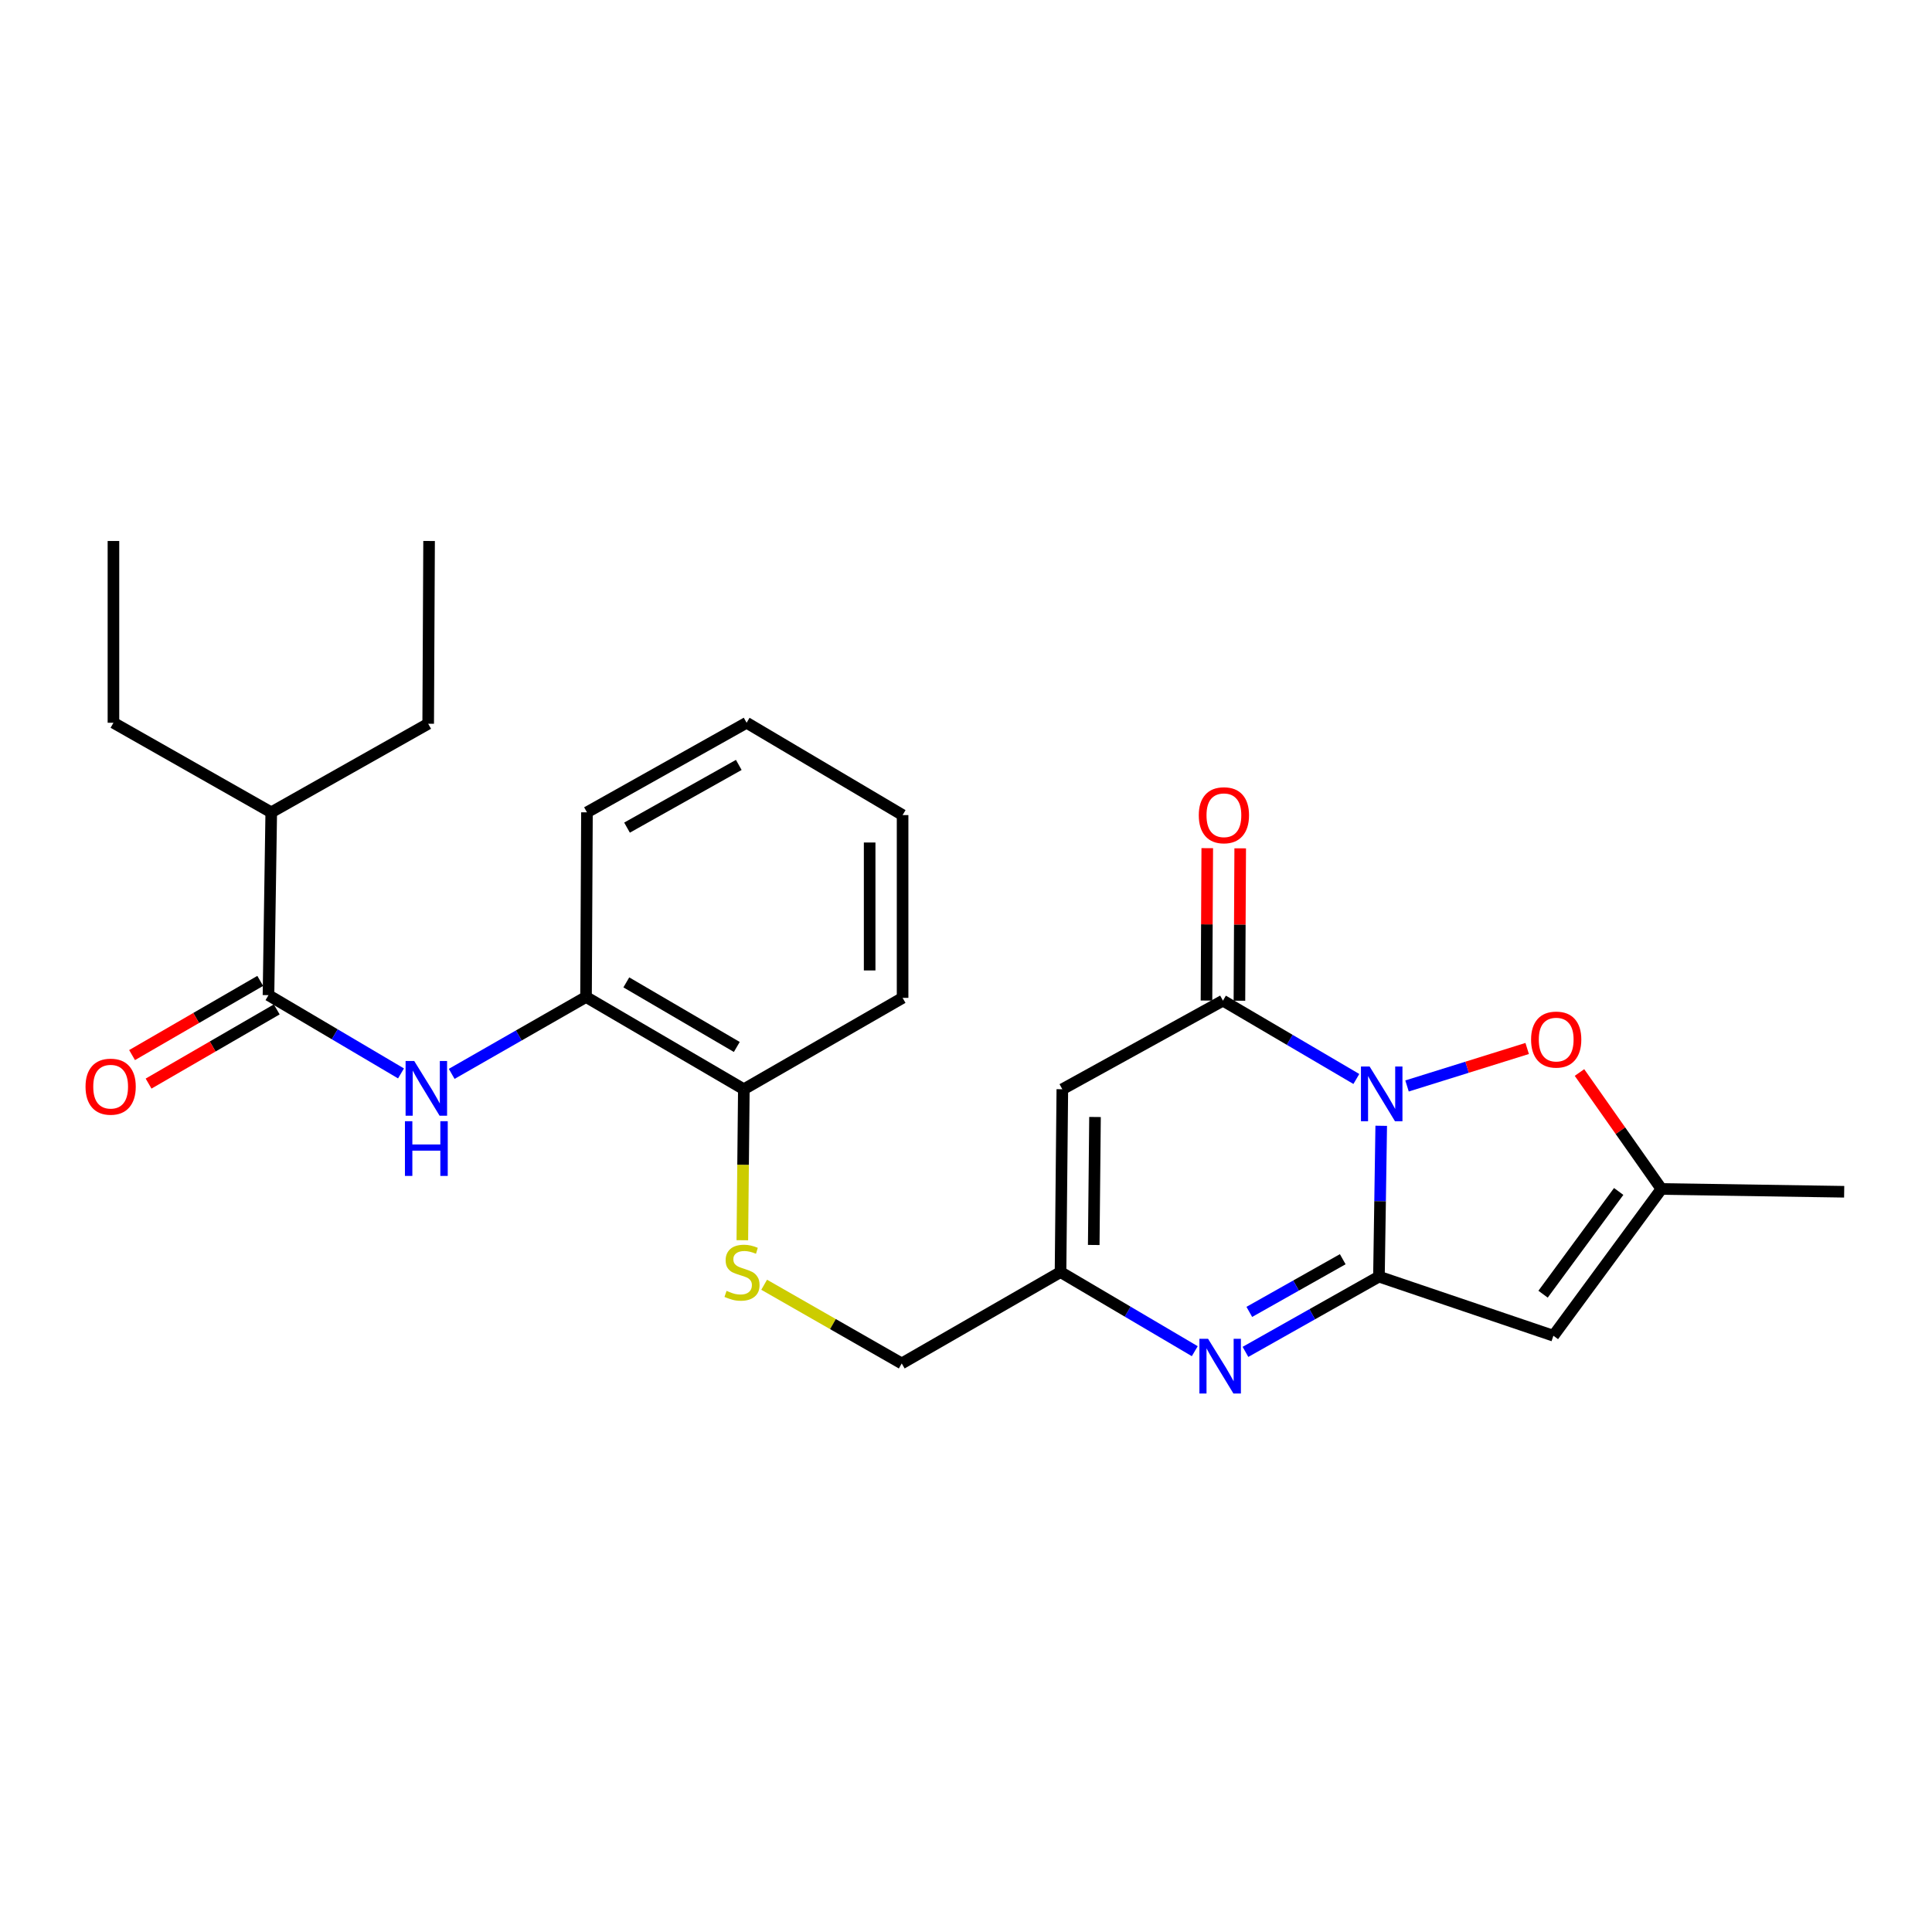 <?xml version='1.0' encoding='iso-8859-1'?>
<svg version='1.1' baseProfile='full'
              xmlns='http://www.w3.org/2000/svg'
                      xmlns:rdkit='http://www.rdkit.org/xml'
                      xmlns:xlink='http://www.w3.org/1999/xlink'
                  xml:space='preserve'
width='1000px' height='1000px' viewBox='0 0 1000 1000'>
<!-- END OF HEADER -->
<rect style='opacity:1.0;fill:#FFFFFF;stroke:none' width='1000' height='1000' x='0' y='0'> </rect>
<path class='bond-0' d='M 714.919,582.711 L 714.329,621.743' style='fill:none;fill-rule:evenodd;stroke:#0000FF;stroke-width:6px;stroke-linecap:butt;stroke-linejoin:miter;stroke-opacity:1' />
<path class='bond-0' d='M 714.329,621.743 L 713.739,660.775' style='fill:none;fill-rule:evenodd;stroke:#000000;stroke-width:6px;stroke-linecap:butt;stroke-linejoin:miter;stroke-opacity:1' />
<path class='bond-1' d='M 702.047,558.479 L 667.523,538.204' style='fill:none;fill-rule:evenodd;stroke:#0000FF;stroke-width:6px;stroke-linecap:butt;stroke-linejoin:miter;stroke-opacity:1' />
<path class='bond-1' d='M 667.523,538.204 L 632.999,517.93' style='fill:none;fill-rule:evenodd;stroke:#000000;stroke-width:6px;stroke-linecap:butt;stroke-linejoin:miter;stroke-opacity:1' />
<path class='bond-5' d='M 728.275,562.096 L 759.369,552.393' style='fill:none;fill-rule:evenodd;stroke:#0000FF;stroke-width:6px;stroke-linecap:butt;stroke-linejoin:miter;stroke-opacity:1' />
<path class='bond-5' d='M 759.369,552.393 L 790.464,542.691' style='fill:none;fill-rule:evenodd;stroke:#FF0000;stroke-width:6px;stroke-linecap:butt;stroke-linejoin:miter;stroke-opacity:1' />
<path class='bond-2' d='M 713.739,660.775 L 679.194,680.253' style='fill:none;fill-rule:evenodd;stroke:#000000;stroke-width:6px;stroke-linecap:butt;stroke-linejoin:miter;stroke-opacity:1' />
<path class='bond-2' d='M 679.194,680.253 L 644.649,699.731' style='fill:none;fill-rule:evenodd;stroke:#0000FF;stroke-width:6px;stroke-linecap:butt;stroke-linejoin:miter;stroke-opacity:1' />
<path class='bond-2' d='M 695,651.765 L 670.819,665.4' style='fill:none;fill-rule:evenodd;stroke:#000000;stroke-width:6px;stroke-linecap:butt;stroke-linejoin:miter;stroke-opacity:1' />
<path class='bond-2' d='M 670.819,665.4 L 646.637,679.035' style='fill:none;fill-rule:evenodd;stroke:#0000FF;stroke-width:6px;stroke-linecap:butt;stroke-linejoin:miter;stroke-opacity:1' />
<path class='bond-3' d='M 713.739,660.775 L 804.037,691.373' style='fill:none;fill-rule:evenodd;stroke:#000000;stroke-width:6px;stroke-linecap:butt;stroke-linejoin:miter;stroke-opacity:1' />
<path class='bond-4' d='M 632.999,517.93 L 549.863,563.789' style='fill:none;fill-rule:evenodd;stroke:#000000;stroke-width:6px;stroke-linecap:butt;stroke-linejoin:miter;stroke-opacity:1' />
<path class='bond-12' d='M 641.525,517.973 L 641.727,478.535' style='fill:none;fill-rule:evenodd;stroke:#000000;stroke-width:6px;stroke-linecap:butt;stroke-linejoin:miter;stroke-opacity:1' />
<path class='bond-12' d='M 641.727,478.535 L 641.93,439.096' style='fill:none;fill-rule:evenodd;stroke:#FF0000;stroke-width:6px;stroke-linecap:butt;stroke-linejoin:miter;stroke-opacity:1' />
<path class='bond-12' d='M 624.474,517.886 L 624.676,478.447' style='fill:none;fill-rule:evenodd;stroke:#000000;stroke-width:6px;stroke-linecap:butt;stroke-linejoin:miter;stroke-opacity:1' />
<path class='bond-12' d='M 624.676,478.447 L 624.878,439.008' style='fill:none;fill-rule:evenodd;stroke:#FF0000;stroke-width:6px;stroke-linecap:butt;stroke-linejoin:miter;stroke-opacity:1' />
<path class='bond-27' d='M 618.412,699.375 L 583.669,678.9' style='fill:none;fill-rule:evenodd;stroke:#0000FF;stroke-width:6px;stroke-linecap:butt;stroke-linejoin:miter;stroke-opacity:1' />
<path class='bond-27' d='M 583.669,678.9 L 548.926,658.425' style='fill:none;fill-rule:evenodd;stroke:#000000;stroke-width:6px;stroke-linecap:butt;stroke-linejoin:miter;stroke-opacity:1' />
<path class='bond-26' d='M 804.037,691.373 L 859.947,615.408' style='fill:none;fill-rule:evenodd;stroke:#000000;stroke-width:6px;stroke-linecap:butt;stroke-linejoin:miter;stroke-opacity:1' />
<path class='bond-26' d='M 798.69,669.871 L 837.827,616.695' style='fill:none;fill-rule:evenodd;stroke:#000000;stroke-width:6px;stroke-linecap:butt;stroke-linejoin:miter;stroke-opacity:1' />
<path class='bond-6' d='M 549.863,563.789 L 548.926,658.425' style='fill:none;fill-rule:evenodd;stroke:#000000;stroke-width:6px;stroke-linecap:butt;stroke-linejoin:miter;stroke-opacity:1' />
<path class='bond-6' d='M 566.773,578.153 L 566.117,644.399' style='fill:none;fill-rule:evenodd;stroke:#000000;stroke-width:6px;stroke-linecap:butt;stroke-linejoin:miter;stroke-opacity:1' />
<path class='bond-8' d='M 817.536,555.129 L 838.741,585.269' style='fill:none;fill-rule:evenodd;stroke:#FF0000;stroke-width:6px;stroke-linecap:butt;stroke-linejoin:miter;stroke-opacity:1' />
<path class='bond-8' d='M 838.741,585.269 L 859.947,615.408' style='fill:none;fill-rule:evenodd;stroke:#000000;stroke-width:6px;stroke-linecap:butt;stroke-linejoin:miter;stroke-opacity:1' />
<path class='bond-15' d='M 548.926,658.425 L 466.737,705.715' style='fill:none;fill-rule:evenodd;stroke:#000000;stroke-width:6px;stroke-linecap:butt;stroke-linejoin:miter;stroke-opacity:1' />
<path class='bond-7' d='M 138.967,515.088 L 173.264,535.344' style='fill:none;fill-rule:evenodd;stroke:#000000;stroke-width:6px;stroke-linecap:butt;stroke-linejoin:miter;stroke-opacity:1' />
<path class='bond-7' d='M 173.264,535.344 L 207.56,555.599' style='fill:none;fill-rule:evenodd;stroke:#0000FF;stroke-width:6px;stroke-linecap:butt;stroke-linejoin:miter;stroke-opacity:1' />
<path class='bond-14' d='M 134.696,507.709 L 101.528,526.908' style='fill:none;fill-rule:evenodd;stroke:#000000;stroke-width:6px;stroke-linecap:butt;stroke-linejoin:miter;stroke-opacity:1' />
<path class='bond-14' d='M 101.528,526.908 L 68.359,546.108' style='fill:none;fill-rule:evenodd;stroke:#FF0000;stroke-width:6px;stroke-linecap:butt;stroke-linejoin:miter;stroke-opacity:1' />
<path class='bond-14' d='M 143.238,522.466 L 110.07,541.666' style='fill:none;fill-rule:evenodd;stroke:#000000;stroke-width:6px;stroke-linecap:butt;stroke-linejoin:miter;stroke-opacity:1' />
<path class='bond-14' d='M 110.07,541.666 L 76.902,560.865' style='fill:none;fill-rule:evenodd;stroke:#FF0000;stroke-width:6px;stroke-linecap:butt;stroke-linejoin:miter;stroke-opacity:1' />
<path class='bond-16' d='M 138.967,515.088 L 140.397,420.461' style='fill:none;fill-rule:evenodd;stroke:#000000;stroke-width:6px;stroke-linecap:butt;stroke-linejoin:miter;stroke-opacity:1' />
<path class='bond-17' d='M 859.947,615.408 L 954.545,616.857' style='fill:none;fill-rule:evenodd;stroke:#000000;stroke-width:6px;stroke-linecap:butt;stroke-linejoin:miter;stroke-opacity:1' />
<path class='bond-9' d='M 233.793,555.834 L 268.559,535.934' style='fill:none;fill-rule:evenodd;stroke:#0000FF;stroke-width:6px;stroke-linecap:butt;stroke-linejoin:miter;stroke-opacity:1' />
<path class='bond-9' d='M 268.559,535.934 L 303.325,516.035' style='fill:none;fill-rule:evenodd;stroke:#000000;stroke-width:6px;stroke-linecap:butt;stroke-linejoin:miter;stroke-opacity:1' />
<path class='bond-10' d='M 303.325,516.035 L 385.012,563.789' style='fill:none;fill-rule:evenodd;stroke:#000000;stroke-width:6px;stroke-linecap:butt;stroke-linejoin:miter;stroke-opacity:1' />
<path class='bond-10' d='M 324.184,508.477 L 381.365,541.905' style='fill:none;fill-rule:evenodd;stroke:#000000;stroke-width:6px;stroke-linecap:butt;stroke-linejoin:miter;stroke-opacity:1' />
<path class='bond-18' d='M 303.325,516.035 L 303.809,420.461' style='fill:none;fill-rule:evenodd;stroke:#000000;stroke-width:6px;stroke-linecap:butt;stroke-linejoin:miter;stroke-opacity:1' />
<path class='bond-11' d='M 395.526,664.981 L 431.131,685.348' style='fill:none;fill-rule:evenodd;stroke:#CCCC00;stroke-width:6px;stroke-linecap:butt;stroke-linejoin:miter;stroke-opacity:1' />
<path class='bond-11' d='M 431.131,685.348 L 466.737,705.715' style='fill:none;fill-rule:evenodd;stroke:#000000;stroke-width:6px;stroke-linecap:butt;stroke-linejoin:miter;stroke-opacity:1' />
<path class='bond-13' d='M 384.23,641.939 L 384.621,602.864' style='fill:none;fill-rule:evenodd;stroke:#CCCC00;stroke-width:6px;stroke-linecap:butt;stroke-linejoin:miter;stroke-opacity:1' />
<path class='bond-13' d='M 384.621,602.864 L 385.012,563.789' style='fill:none;fill-rule:evenodd;stroke:#000000;stroke-width:6px;stroke-linecap:butt;stroke-linejoin:miter;stroke-opacity:1' />
<path class='bond-19' d='M 385.012,563.789 L 467.182,516.49' style='fill:none;fill-rule:evenodd;stroke:#000000;stroke-width:6px;stroke-linecap:butt;stroke-linejoin:miter;stroke-opacity:1' />
<path class='bond-20' d='M 140.397,420.461 L 221.629,374.611' style='fill:none;fill-rule:evenodd;stroke:#000000;stroke-width:6px;stroke-linecap:butt;stroke-linejoin:miter;stroke-opacity:1' />
<path class='bond-21' d='M 140.397,420.461 L 58.72,374.099' style='fill:none;fill-rule:evenodd;stroke:#000000;stroke-width:6px;stroke-linecap:butt;stroke-linejoin:miter;stroke-opacity:1' />
<path class='bond-28' d='M 303.809,420.461 L 386.443,374.099' style='fill:none;fill-rule:evenodd;stroke:#000000;stroke-width:6px;stroke-linecap:butt;stroke-linejoin:miter;stroke-opacity:1' />
<path class='bond-28' d='M 324.547,428.377 L 382.391,395.924' style='fill:none;fill-rule:evenodd;stroke:#000000;stroke-width:6px;stroke-linecap:butt;stroke-linejoin:miter;stroke-opacity:1' />
<path class='bond-25' d='M 467.182,516.49 L 467.182,421.891' style='fill:none;fill-rule:evenodd;stroke:#000000;stroke-width:6px;stroke-linecap:butt;stroke-linejoin:miter;stroke-opacity:1' />
<path class='bond-25' d='M 450.13,502.3 L 450.13,436.081' style='fill:none;fill-rule:evenodd;stroke:#000000;stroke-width:6px;stroke-linecap:butt;stroke-linejoin:miter;stroke-opacity:1' />
<path class='bond-23' d='M 221.629,374.611 L 222.094,280.012' style='fill:none;fill-rule:evenodd;stroke:#000000;stroke-width:6px;stroke-linecap:butt;stroke-linejoin:miter;stroke-opacity:1' />
<path class='bond-22' d='M 58.72,374.099 L 58.72,280.012' style='fill:none;fill-rule:evenodd;stroke:#000000;stroke-width:6px;stroke-linecap:butt;stroke-linejoin:miter;stroke-opacity:1' />
<path class='bond-24' d='M 386.443,374.099 L 467.182,421.891' style='fill:none;fill-rule:evenodd;stroke:#000000;stroke-width:6px;stroke-linecap:butt;stroke-linejoin:miter;stroke-opacity:1' />
<path  class='atom-0' d='M 708.909 552.026
L 718.189 567.026
Q 719.109 568.506, 720.589 571.186
Q 722.069 573.866, 722.149 574.026
L 722.149 552.026
L 725.909 552.026
L 725.909 580.346
L 722.029 580.346
L 712.069 563.946
Q 710.909 562.026, 709.669 559.826
Q 708.469 557.626, 708.109 556.946
L 708.109 580.346
L 704.429 580.346
L 704.429 552.026
L 708.909 552.026
' fill='#0000FF'/>
<path  class='atom-3' d='M 625.29 692.957
L 634.57 707.957
Q 635.49 709.437, 636.97 712.117
Q 638.45 714.797, 638.53 714.957
L 638.53 692.957
L 642.29 692.957
L 642.29 721.277
L 638.41 721.277
L 628.45 704.877
Q 627.29 702.957, 626.05 700.757
Q 624.85 698.557, 624.49 697.877
L 624.49 721.277
L 620.81 721.277
L 620.81 692.957
L 625.29 692.957
' fill='#0000FF'/>
<path  class='atom-6' d='M 792.486 538.083
Q 792.486 531.283, 795.846 527.483
Q 799.206 523.683, 805.486 523.683
Q 811.766 523.683, 815.126 527.483
Q 818.486 531.283, 818.486 538.083
Q 818.486 544.963, 815.086 548.883
Q 811.686 552.763, 805.486 552.763
Q 799.246 552.763, 795.846 548.883
Q 792.486 545.003, 792.486 538.083
M 805.486 549.563
Q 809.806 549.563, 812.126 546.683
Q 814.486 543.763, 814.486 538.083
Q 814.486 532.523, 812.126 529.723
Q 809.806 526.883, 805.486 526.883
Q 801.166 526.883, 798.806 529.683
Q 796.486 532.483, 796.486 538.083
Q 796.486 543.803, 798.806 546.683
Q 801.166 549.563, 805.486 549.563
' fill='#FF0000'/>
<path  class='atom-10' d='M 214.413 549.184
L 223.693 564.184
Q 224.613 565.664, 226.093 568.344
Q 227.573 571.024, 227.653 571.184
L 227.653 549.184
L 231.413 549.184
L 231.413 577.504
L 227.533 577.504
L 217.573 561.104
Q 216.413 559.184, 215.173 556.984
Q 213.973 554.784, 213.613 554.104
L 213.613 577.504
L 209.933 577.504
L 209.933 549.184
L 214.413 549.184
' fill='#0000FF'/>
<path  class='atom-10' d='M 209.593 580.336
L 213.433 580.336
L 213.433 592.376
L 227.913 592.376
L 227.913 580.336
L 231.753 580.336
L 231.753 608.656
L 227.913 608.656
L 227.913 595.576
L 213.433 595.576
L 213.433 608.656
L 209.593 608.656
L 209.593 580.336
' fill='#0000FF'/>
<path  class='atom-12' d='M 376.065 668.145
Q 376.385 668.265, 377.705 668.825
Q 379.025 669.385, 380.465 669.745
Q 381.945 670.065, 383.385 670.065
Q 386.065 670.065, 387.625 668.785
Q 389.185 667.465, 389.185 665.185
Q 389.185 663.625, 388.385 662.665
Q 387.625 661.705, 386.425 661.185
Q 385.225 660.665, 383.225 660.065
Q 380.705 659.305, 379.185 658.585
Q 377.705 657.865, 376.625 656.345
Q 375.585 654.825, 375.585 652.265
Q 375.585 648.705, 377.985 646.505
Q 380.425 644.305, 385.225 644.305
Q 388.505 644.305, 392.225 645.865
L 391.305 648.945
Q 387.905 647.545, 385.345 647.545
Q 382.585 647.545, 381.065 648.705
Q 379.545 649.825, 379.585 651.785
Q 379.585 653.305, 380.345 654.225
Q 381.145 655.145, 382.265 655.665
Q 383.425 656.185, 385.345 656.785
Q 387.905 657.585, 389.425 658.385
Q 390.945 659.185, 392.025 660.825
Q 393.145 662.425, 393.145 665.185
Q 393.145 669.105, 390.505 671.225
Q 387.905 673.305, 383.545 673.305
Q 381.025 673.305, 379.105 672.745
Q 377.225 672.225, 374.985 671.305
L 376.065 668.145
' fill='#CCCC00'/>
<path  class='atom-13' d='M 620.492 421.971
Q 620.492 415.171, 623.852 411.371
Q 627.212 407.571, 633.492 407.571
Q 639.772 407.571, 643.132 411.371
Q 646.492 415.171, 646.492 421.971
Q 646.492 428.851, 643.092 432.771
Q 639.692 436.651, 633.492 436.651
Q 627.252 436.651, 623.852 432.771
Q 620.492 428.891, 620.492 421.971
M 633.492 433.451
Q 637.812 433.451, 640.132 430.571
Q 642.492 427.651, 642.492 421.971
Q 642.492 416.411, 640.132 413.611
Q 637.812 410.771, 633.492 410.771
Q 629.172 410.771, 626.812 413.571
Q 624.492 416.371, 624.492 421.971
Q 624.492 427.691, 626.812 430.571
Q 629.172 433.451, 633.492 433.451
' fill='#FF0000'/>
<path  class='atom-15' d='M 44.271 562.457
Q 44.271 555.657, 47.631 551.857
Q 50.991 548.057, 57.271 548.057
Q 63.551 548.057, 66.911 551.857
Q 70.271 555.657, 70.271 562.457
Q 70.271 569.337, 66.871 573.257
Q 63.471 577.137, 57.271 577.137
Q 51.031 577.137, 47.631 573.257
Q 44.271 569.377, 44.271 562.457
M 57.271 573.937
Q 61.591 573.937, 63.911 571.057
Q 66.271 568.137, 66.271 562.457
Q 66.271 556.897, 63.911 554.097
Q 61.591 551.257, 57.271 551.257
Q 52.951 551.257, 50.591 554.057
Q 48.271 556.857, 48.271 562.457
Q 48.271 568.177, 50.591 571.057
Q 52.951 573.937, 57.271 573.937
' fill='#FF0000'/>
</svg>
